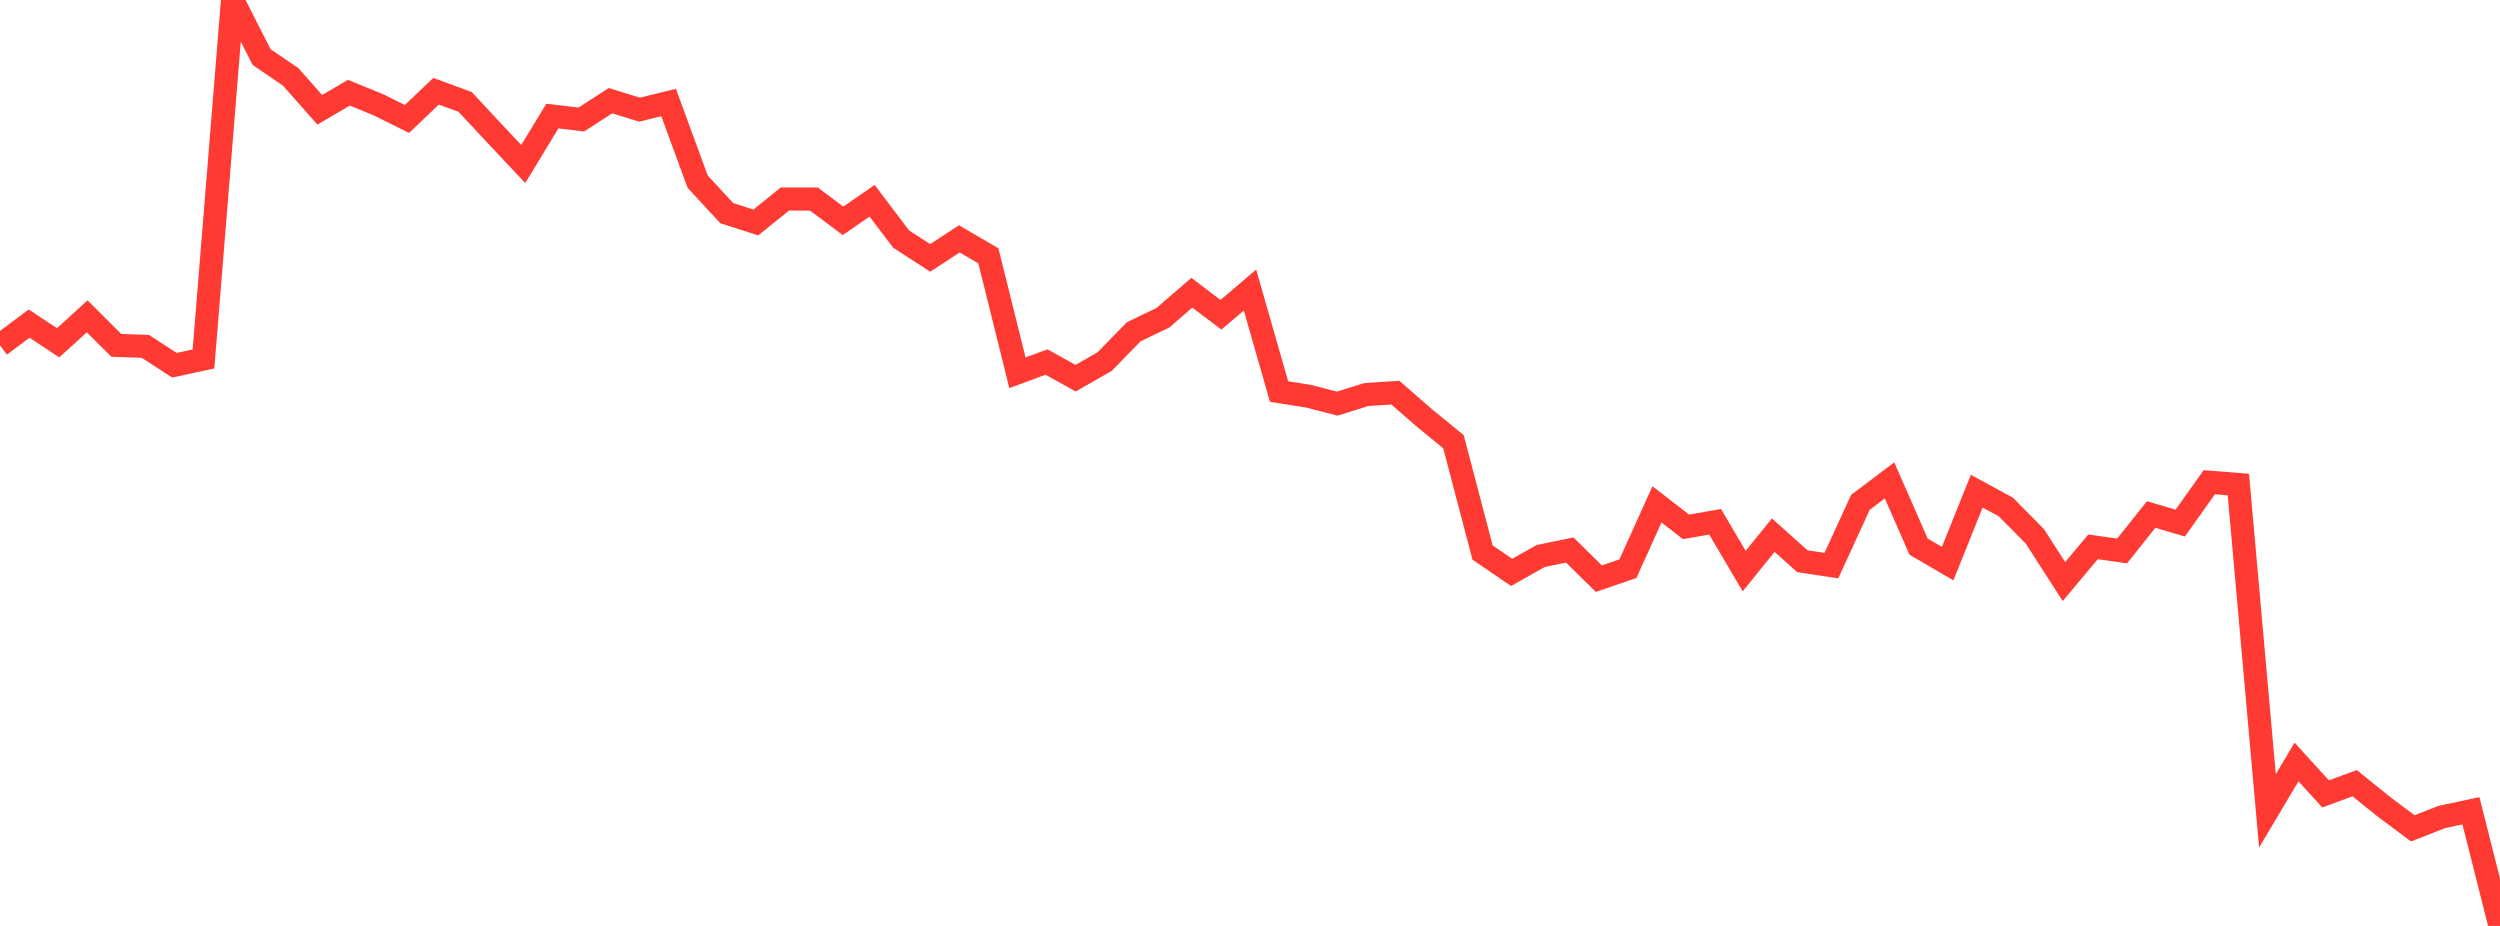 <?xml version="1.0" standalone="no"?>
<!DOCTYPE svg PUBLIC "-//W3C//DTD SVG 1.1//EN" "http://www.w3.org/Graphics/SVG/1.1/DTD/svg11.dtd">

<svg width="135" height="50" viewBox="0 0 135 50" preserveAspectRatio="none" 
  xmlns="http://www.w3.org/2000/svg"
  xmlns:xlink="http://www.w3.org/1999/xlink">


<polyline points="0.0, 18.65 1.57, 17.475 3.14, 18.509 4.709, 17.082 6.279, 18.65 7.849, 18.704 9.419, 19.723 10.988, 19.385 12.558, 0.0 14.128, 3.084 15.698, 4.153 17.267, 5.929 18.837, 5.007 20.407, 5.646 21.977, 6.424 23.547, 4.928 25.116, 5.503 26.686, 7.187 28.256, 8.857 29.826, 6.269 31.395, 6.452 32.965, 5.435 34.535, 5.922 36.105, 5.536 37.674, 9.81 39.244, 11.51 40.814, 12.013 42.384, 10.747 43.953, 10.75 45.523, 11.925 47.093, 10.84 48.663, 12.913 50.233, 13.926 51.802, 12.899 53.372, 13.814 54.942, 20.131 56.512, 19.549 58.081, 20.423 59.651, 19.525 61.221, 17.915 62.791, 17.163 64.36, 15.807 65.93, 16.997 67.5, 15.661 69.07, 21.145 70.64, 21.391 72.209, 21.796 73.779, 21.307 75.349, 21.203 76.919, 22.571 78.488, 23.853 80.058, 29.835 81.628, 30.909 83.198, 30.024 84.767, 29.702 86.337, 31.247 87.907, 30.71 89.477, 27.235 91.047, 28.451 92.616, 28.175 94.186, 30.84 95.756, 28.898 97.326, 30.305 98.895, 30.543 100.465, 27.122 102.035, 25.941 103.605, 29.521 105.174, 30.434 106.744, 26.523 108.314, 27.377 109.884, 28.964 111.453, 31.405 113.023, 29.529 114.593, 29.752 116.163, 27.785 117.733, 28.246 119.302, 26.04 120.872, 26.166 122.442, 43.786 124.012, 41.147 125.581, 42.871 127.151, 42.292 128.721, 43.558 130.291, 44.731 131.86, 44.117 133.43, 43.781 135.0, 50.0" fill="none" stroke="#ff3a33" stroke-width="1.25"/>

</svg>